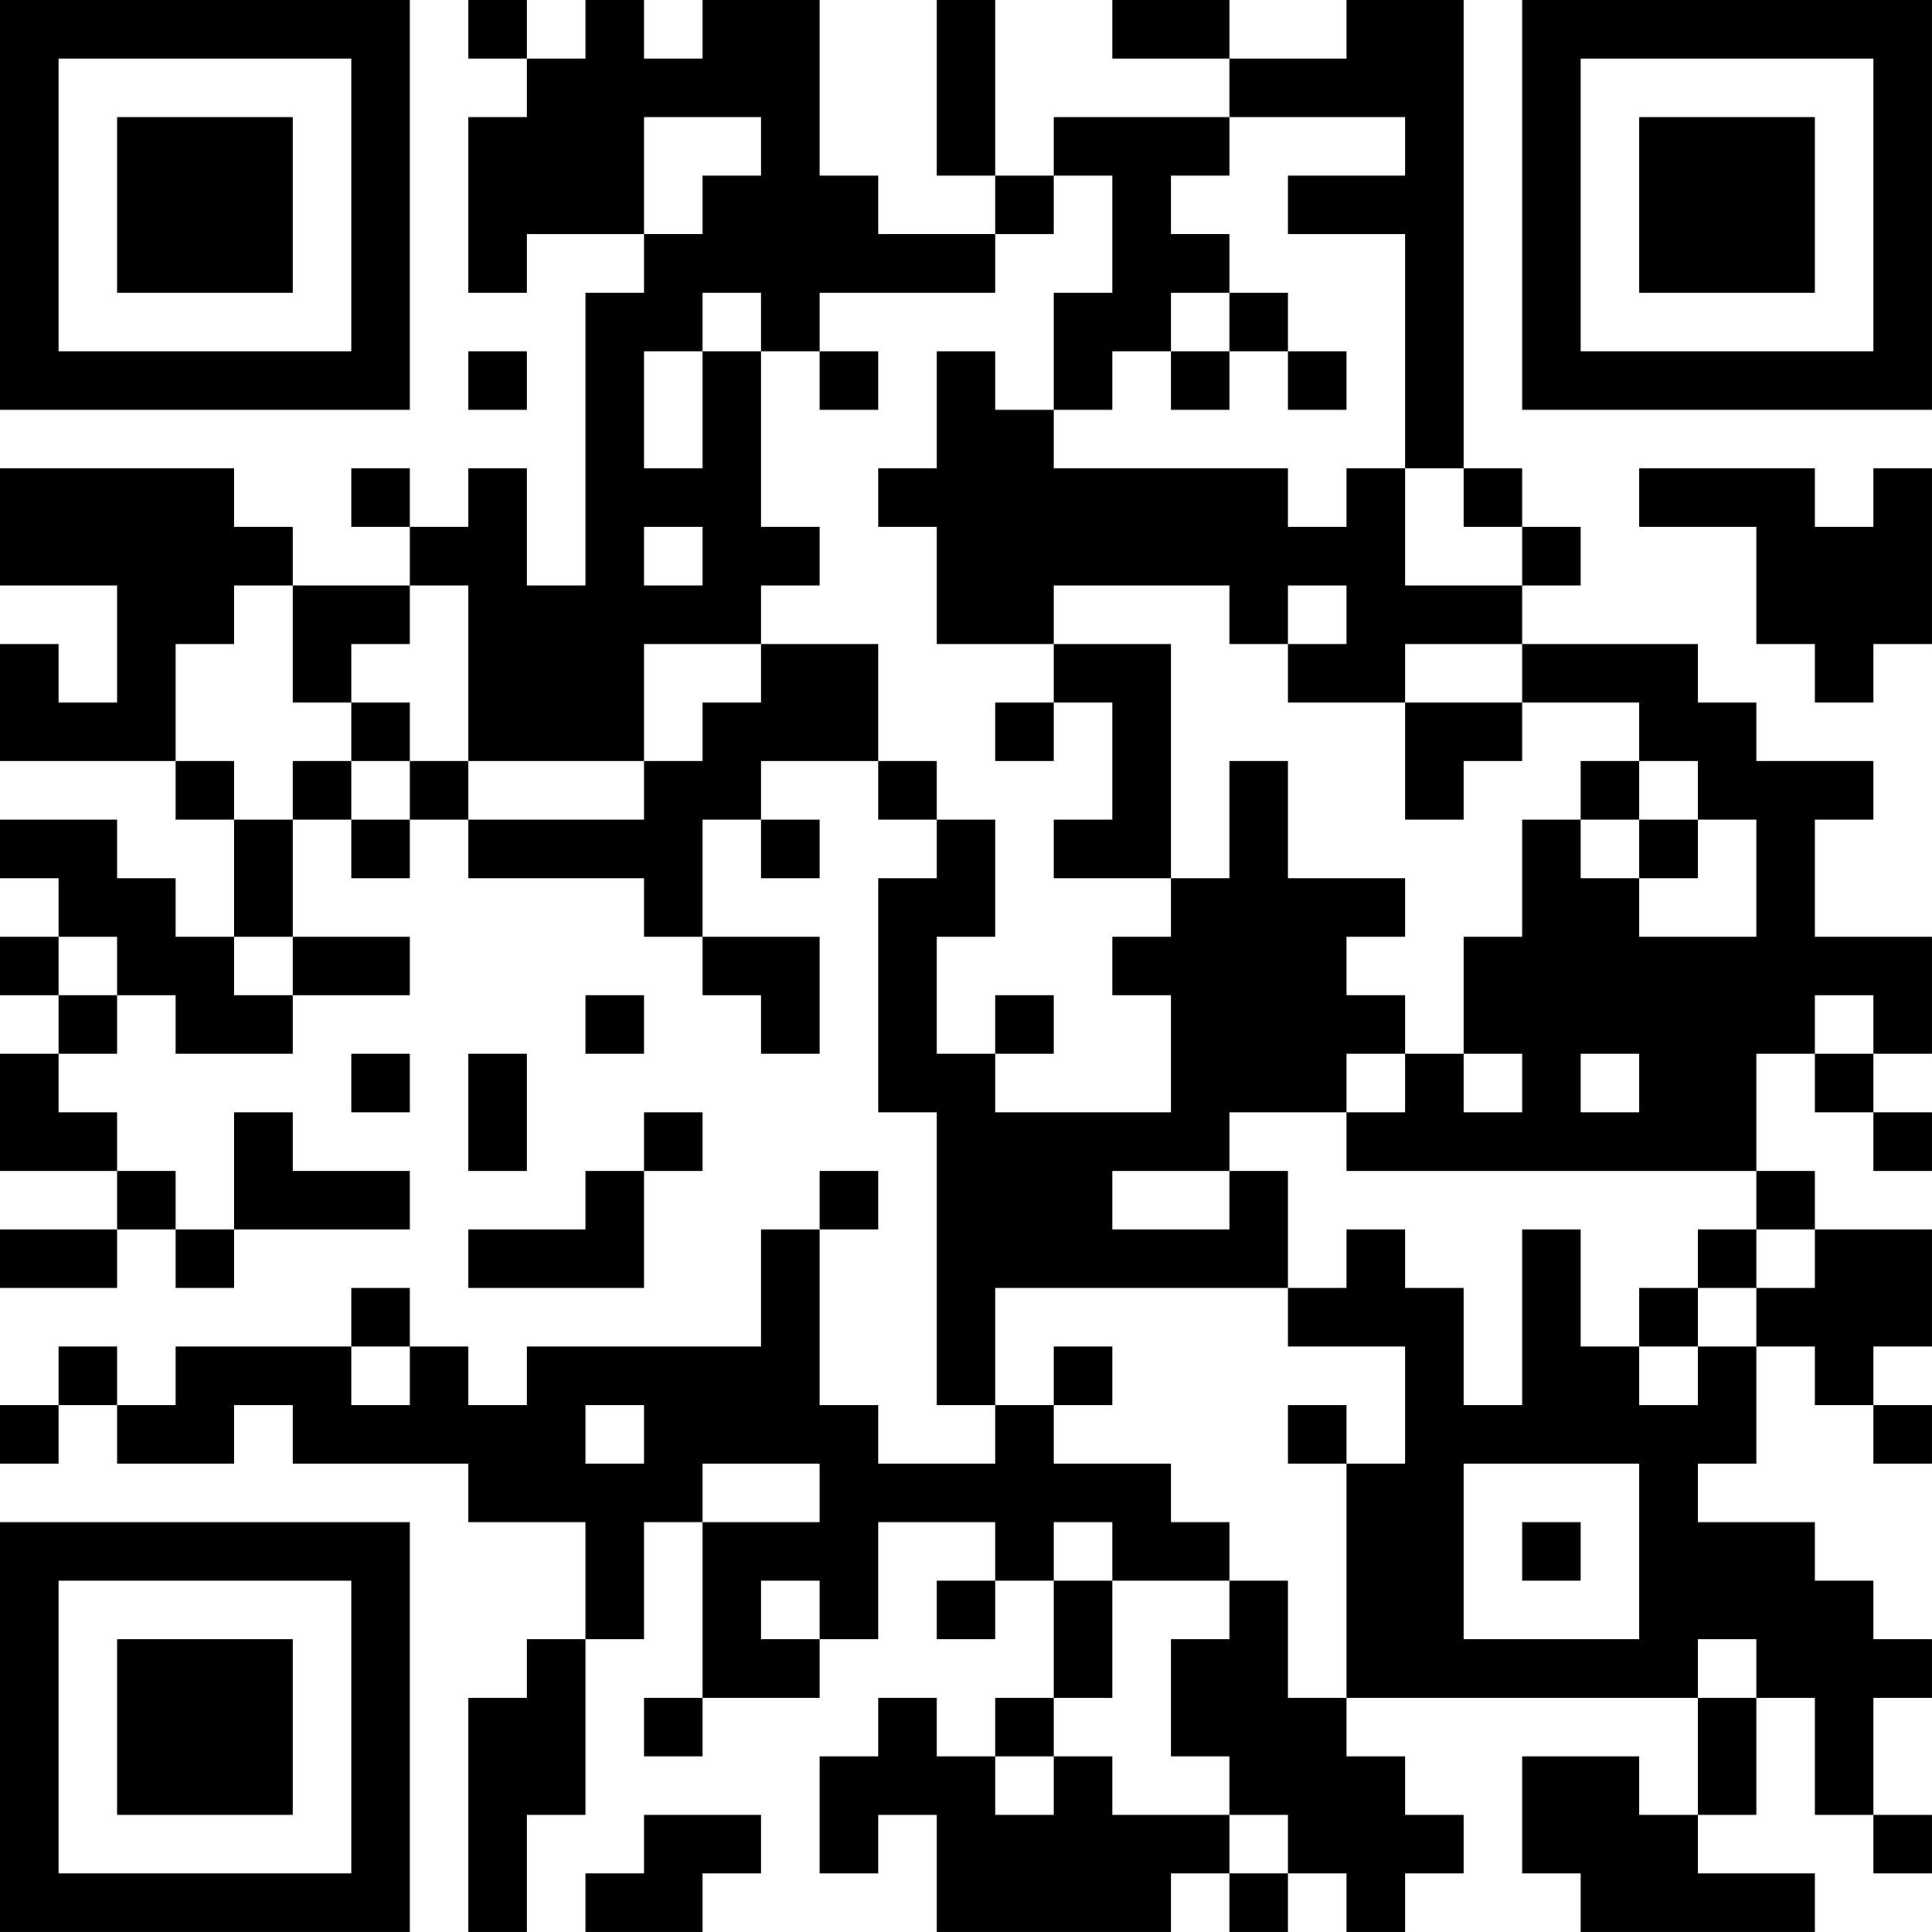 <?xml version="1.0" encoding="UTF-8"?>
<svg xmlns="http://www.w3.org/2000/svg" version="1.1" width="400" height="400" viewBox="0 0 400 400"><rect x="0" y="0" width="400" height="400" fill="#ffffff"/><g transform="scale(12.121)"><g transform="translate(0,0)"><path fill-rule="evenodd" d="M8 0L8 1L9 1L9 2L8 2L8 5L9 5L9 4L11 4L11 5L10 5L10 10L9 10L9 8L8 8L8 9L7 9L7 8L6 8L6 9L7 9L7 10L5 10L5 9L4 9L4 8L0 8L0 10L2 10L2 12L1 12L1 11L0 11L0 13L3 13L3 14L4 14L4 16L3 16L3 15L2 15L2 14L0 14L0 15L1 15L1 16L0 16L0 17L1 17L1 18L0 18L0 20L2 20L2 21L0 21L0 22L2 22L2 21L3 21L3 22L4 22L4 21L7 21L7 20L5 20L5 19L4 19L4 21L3 21L3 20L2 20L2 19L1 19L1 18L2 18L2 17L3 17L3 18L5 18L5 17L7 17L7 16L5 16L5 14L6 14L6 15L7 15L7 14L8 14L8 15L11 15L11 16L12 16L12 17L13 17L13 18L14 18L14 16L12 16L12 14L13 14L13 15L14 15L14 14L13 14L13 13L15 13L15 14L16 14L16 15L15 15L15 19L16 19L16 24L17 24L17 25L15 25L15 24L14 24L14 21L15 21L15 20L14 20L14 21L13 21L13 23L9 23L9 24L8 24L8 23L7 23L7 22L6 22L6 23L3 23L3 24L2 24L2 23L1 23L1 24L0 24L0 25L1 25L1 24L2 24L2 25L4 25L4 24L5 24L5 25L8 25L8 26L10 26L10 28L9 28L9 29L8 29L8 33L9 33L9 31L10 31L10 28L11 28L11 26L12 26L12 29L11 29L11 30L12 30L12 29L14 29L14 28L15 28L15 26L17 26L17 27L16 27L16 28L17 28L17 27L18 27L18 29L17 29L17 30L16 30L16 29L15 29L15 30L14 30L14 32L15 32L15 31L16 31L16 33L20 33L20 32L21 32L21 33L22 33L22 32L23 32L23 33L24 33L24 32L25 32L25 31L24 31L24 30L23 30L23 29L29 29L29 31L28 31L28 30L26 30L26 32L27 32L27 33L31 33L31 32L29 32L29 31L30 31L30 29L31 29L31 31L32 31L32 32L33 32L33 31L32 31L32 29L33 29L33 28L32 28L32 27L31 27L31 26L29 26L29 25L30 25L30 23L31 23L31 24L32 24L32 25L33 25L33 24L32 24L32 23L33 23L33 21L31 21L31 20L30 20L30 18L31 18L31 19L32 19L32 20L33 20L33 19L32 19L32 18L33 18L33 16L31 16L31 14L32 14L32 13L30 13L30 12L29 12L29 11L26 11L26 10L27 10L27 9L26 9L26 8L25 8L25 0L23 0L23 1L21 1L21 0L19 0L19 1L21 1L21 2L18 2L18 3L17 3L17 0L16 0L16 3L17 3L17 4L15 4L15 3L14 3L14 0L12 0L12 1L11 1L11 0L10 0L10 1L9 1L9 0ZM11 2L11 4L12 4L12 3L13 3L13 2ZM21 2L21 3L20 3L20 4L21 4L21 5L20 5L20 6L19 6L19 7L18 7L18 5L19 5L19 3L18 3L18 4L17 4L17 5L14 5L14 6L13 6L13 5L12 5L12 6L11 6L11 8L12 8L12 6L13 6L13 9L14 9L14 10L13 10L13 11L11 11L11 13L8 13L8 10L7 10L7 11L6 11L6 12L5 12L5 10L4 10L4 11L3 11L3 13L4 13L4 14L5 14L5 13L6 13L6 14L7 14L7 13L8 13L8 14L11 14L11 13L12 13L12 12L13 12L13 11L15 11L15 13L16 13L16 14L17 14L17 16L16 16L16 18L17 18L17 19L20 19L20 17L19 17L19 16L20 16L20 15L21 15L21 13L22 13L22 15L24 15L24 16L23 16L23 17L24 17L24 18L23 18L23 19L21 19L21 20L19 20L19 21L21 21L21 20L22 20L22 22L17 22L17 24L18 24L18 25L20 25L20 26L21 26L21 27L19 27L19 26L18 26L18 27L19 27L19 29L18 29L18 30L17 30L17 31L18 31L18 30L19 30L19 31L21 31L21 32L22 32L22 31L21 31L21 30L20 30L20 28L21 28L21 27L22 27L22 29L23 29L23 25L24 25L24 23L22 23L22 22L23 22L23 21L24 21L24 22L25 22L25 24L26 24L26 21L27 21L27 23L28 23L28 24L29 24L29 23L30 23L30 22L31 22L31 21L30 21L30 20L23 20L23 19L24 19L24 18L25 18L25 19L26 19L26 18L25 18L25 16L26 16L26 14L27 14L27 15L28 15L28 16L30 16L30 14L29 14L29 13L28 13L28 12L26 12L26 11L24 11L24 12L22 12L22 11L23 11L23 10L22 10L22 11L21 11L21 10L18 10L18 11L16 11L16 9L15 9L15 8L16 8L16 6L17 6L17 7L18 7L18 8L22 8L22 9L23 9L23 8L24 8L24 10L26 10L26 9L25 9L25 8L24 8L24 4L22 4L22 3L24 3L24 2ZM21 5L21 6L20 6L20 7L21 7L21 6L22 6L22 7L23 7L23 6L22 6L22 5ZM8 6L8 7L9 7L9 6ZM14 6L14 7L15 7L15 6ZM28 8L28 9L30 9L30 11L31 11L31 12L32 12L32 11L33 11L33 8L32 8L32 9L31 9L31 8ZM11 9L11 10L12 10L12 9ZM18 11L18 12L17 12L17 13L18 13L18 12L19 12L19 14L18 14L18 15L20 15L20 11ZM6 12L6 13L7 13L7 12ZM24 12L24 14L25 14L25 13L26 13L26 12ZM27 13L27 14L28 14L28 15L29 15L29 14L28 14L28 13ZM1 16L1 17L2 17L2 16ZM4 16L4 17L5 17L5 16ZM10 17L10 18L11 18L11 17ZM17 17L17 18L18 18L18 17ZM31 17L31 18L32 18L32 17ZM6 18L6 19L7 19L7 18ZM8 18L8 20L9 20L9 18ZM27 18L27 19L28 19L28 18ZM11 19L11 20L10 20L10 21L8 21L8 22L11 22L11 20L12 20L12 19ZM29 21L29 22L28 22L28 23L29 23L29 22L30 22L30 21ZM6 23L6 24L7 24L7 23ZM18 23L18 24L19 24L19 23ZM10 24L10 25L11 25L11 24ZM22 24L22 25L23 25L23 24ZM12 25L12 26L14 26L14 25ZM25 25L25 28L28 28L28 25ZM26 26L26 27L27 27L27 26ZM13 27L13 28L14 28L14 27ZM29 28L29 29L30 29L30 28ZM11 31L11 32L10 32L10 33L12 33L12 32L13 32L13 31ZM0 0L0 7L7 7L7 0ZM1 1L1 6L6 6L6 1ZM2 2L2 5L5 5L5 2ZM26 0L26 7L33 7L33 0ZM27 1L27 6L32 6L32 1ZM28 2L28 5L31 5L31 2ZM0 26L0 33L7 33L7 26ZM1 27L1 32L6 32L6 27ZM2 28L2 31L5 31L5 28Z" fill="#000000"/></g></g></svg>
